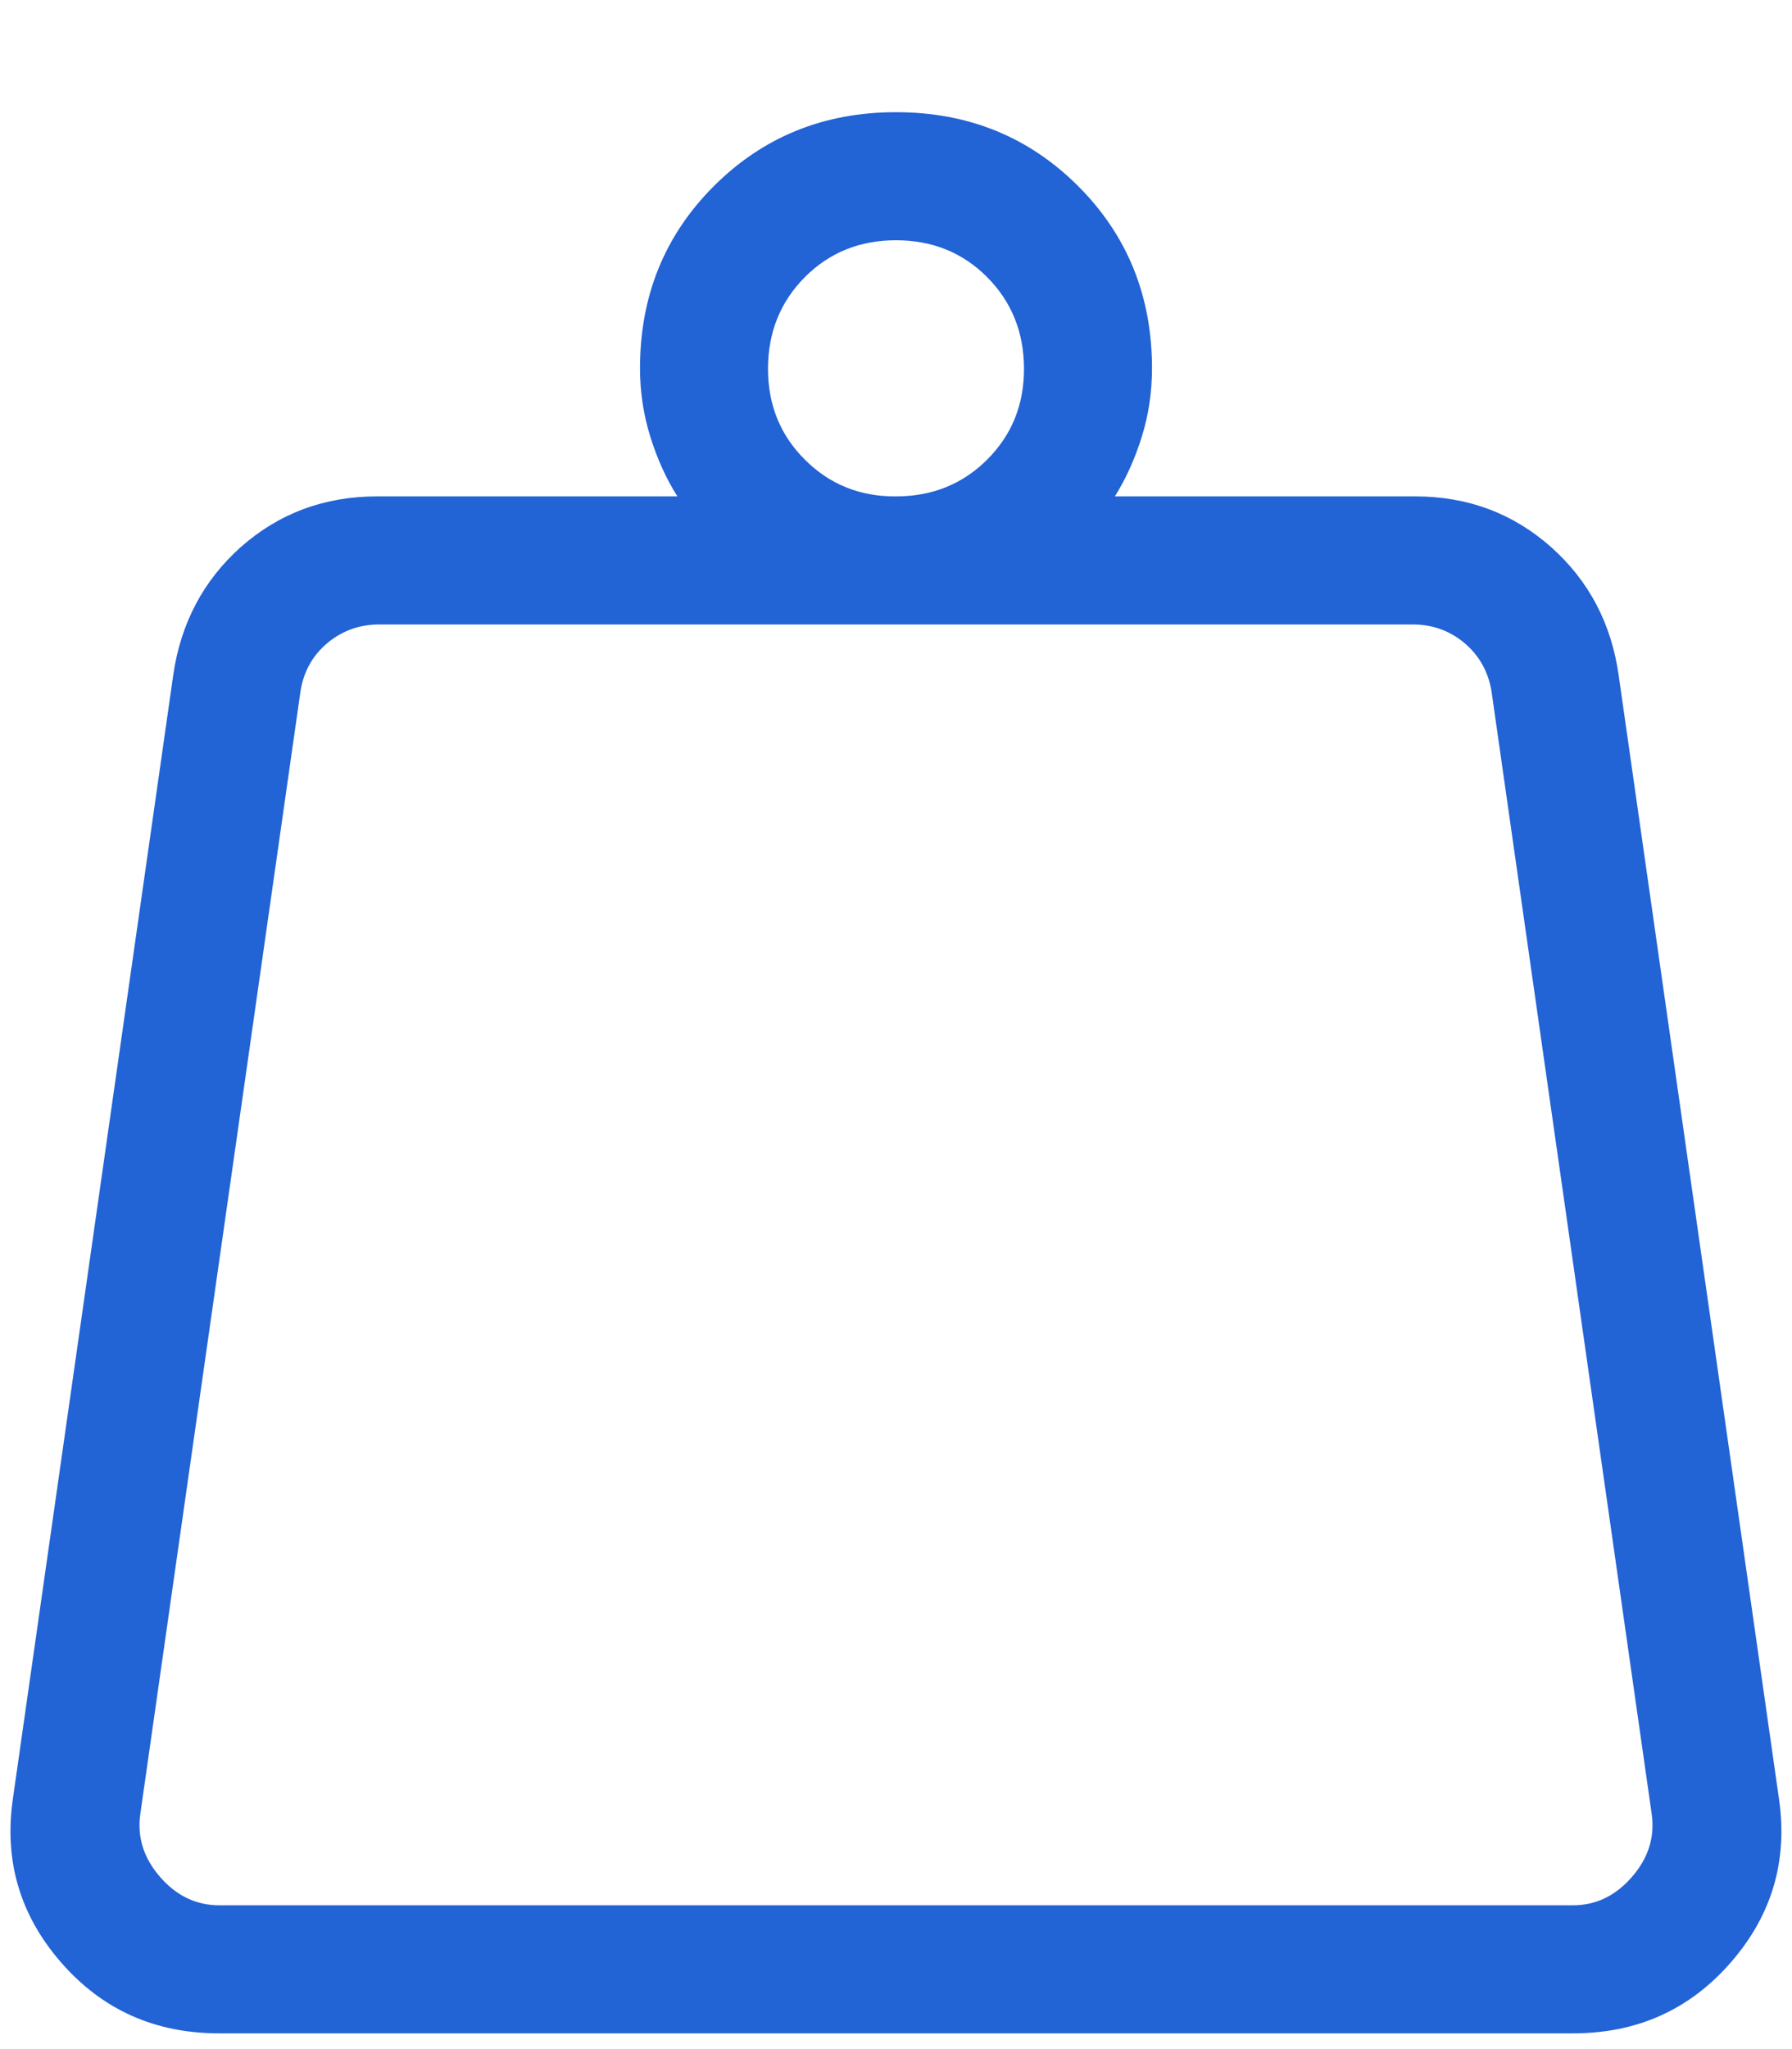 <svg width="14" height="16" viewBox="0 0 14 16" fill="none" xmlns="http://www.w3.org/2000/svg">
<path d="M1.712 14.877H12.289C12.468 14.877 12.622 14.803 12.75 14.655C12.878 14.508 12.929 14.345 12.904 14.165L11.652 5.395C11.626 5.242 11.555 5.117 11.44 5.02C11.325 4.924 11.19 4.876 11.036 4.876H2.963C2.81 4.876 2.675 4.924 2.559 5.02C2.444 5.116 2.373 5.241 2.348 5.395L1.096 14.165C1.071 14.345 1.122 14.508 1.25 14.655C1.378 14.803 1.533 14.877 1.712 14.877ZM7 3.876C7.283 3.876 7.521 3.78 7.713 3.588C7.905 3.396 8.001 3.159 8 2.876C7.999 2.594 7.903 2.356 7.712 2.164C7.521 1.972 7.283 1.876 7 1.876C6.717 1.876 6.479 1.972 6.288 2.164C6.097 2.356 6.001 2.594 6 2.876C5.999 3.159 6.095 3.397 6.288 3.589C6.481 3.782 6.718 3.878 7 3.876ZM8.71 3.876H11.056C11.466 3.876 11.819 4.008 12.116 4.27C12.412 4.533 12.589 4.868 12.646 5.274L13.898 14.044C13.969 14.528 13.843 14.955 13.522 15.323C13.201 15.692 12.79 15.877 12.289 15.877H1.711C1.21 15.877 0.798 15.692 0.477 15.323C0.156 14.955 0.03 14.528 0.101 14.043L1.353 5.274C1.411 4.868 1.588 4.533 1.883 4.27C2.181 4.008 2.535 3.876 2.945 3.876H5.292C5.203 3.735 5.133 3.579 5.08 3.408C5.027 3.237 5 3.06 5 2.876C5 2.312 5.192 1.838 5.577 1.453C5.962 1.069 6.436 0.876 7 0.876C7.564 0.876 8.038 1.069 8.423 1.453C8.808 1.838 9 2.312 9 2.876C9 3.06 8.974 3.237 8.921 3.408C8.868 3.579 8.798 3.735 8.71 3.876Z" fill="#2263D5"/>
</svg>

